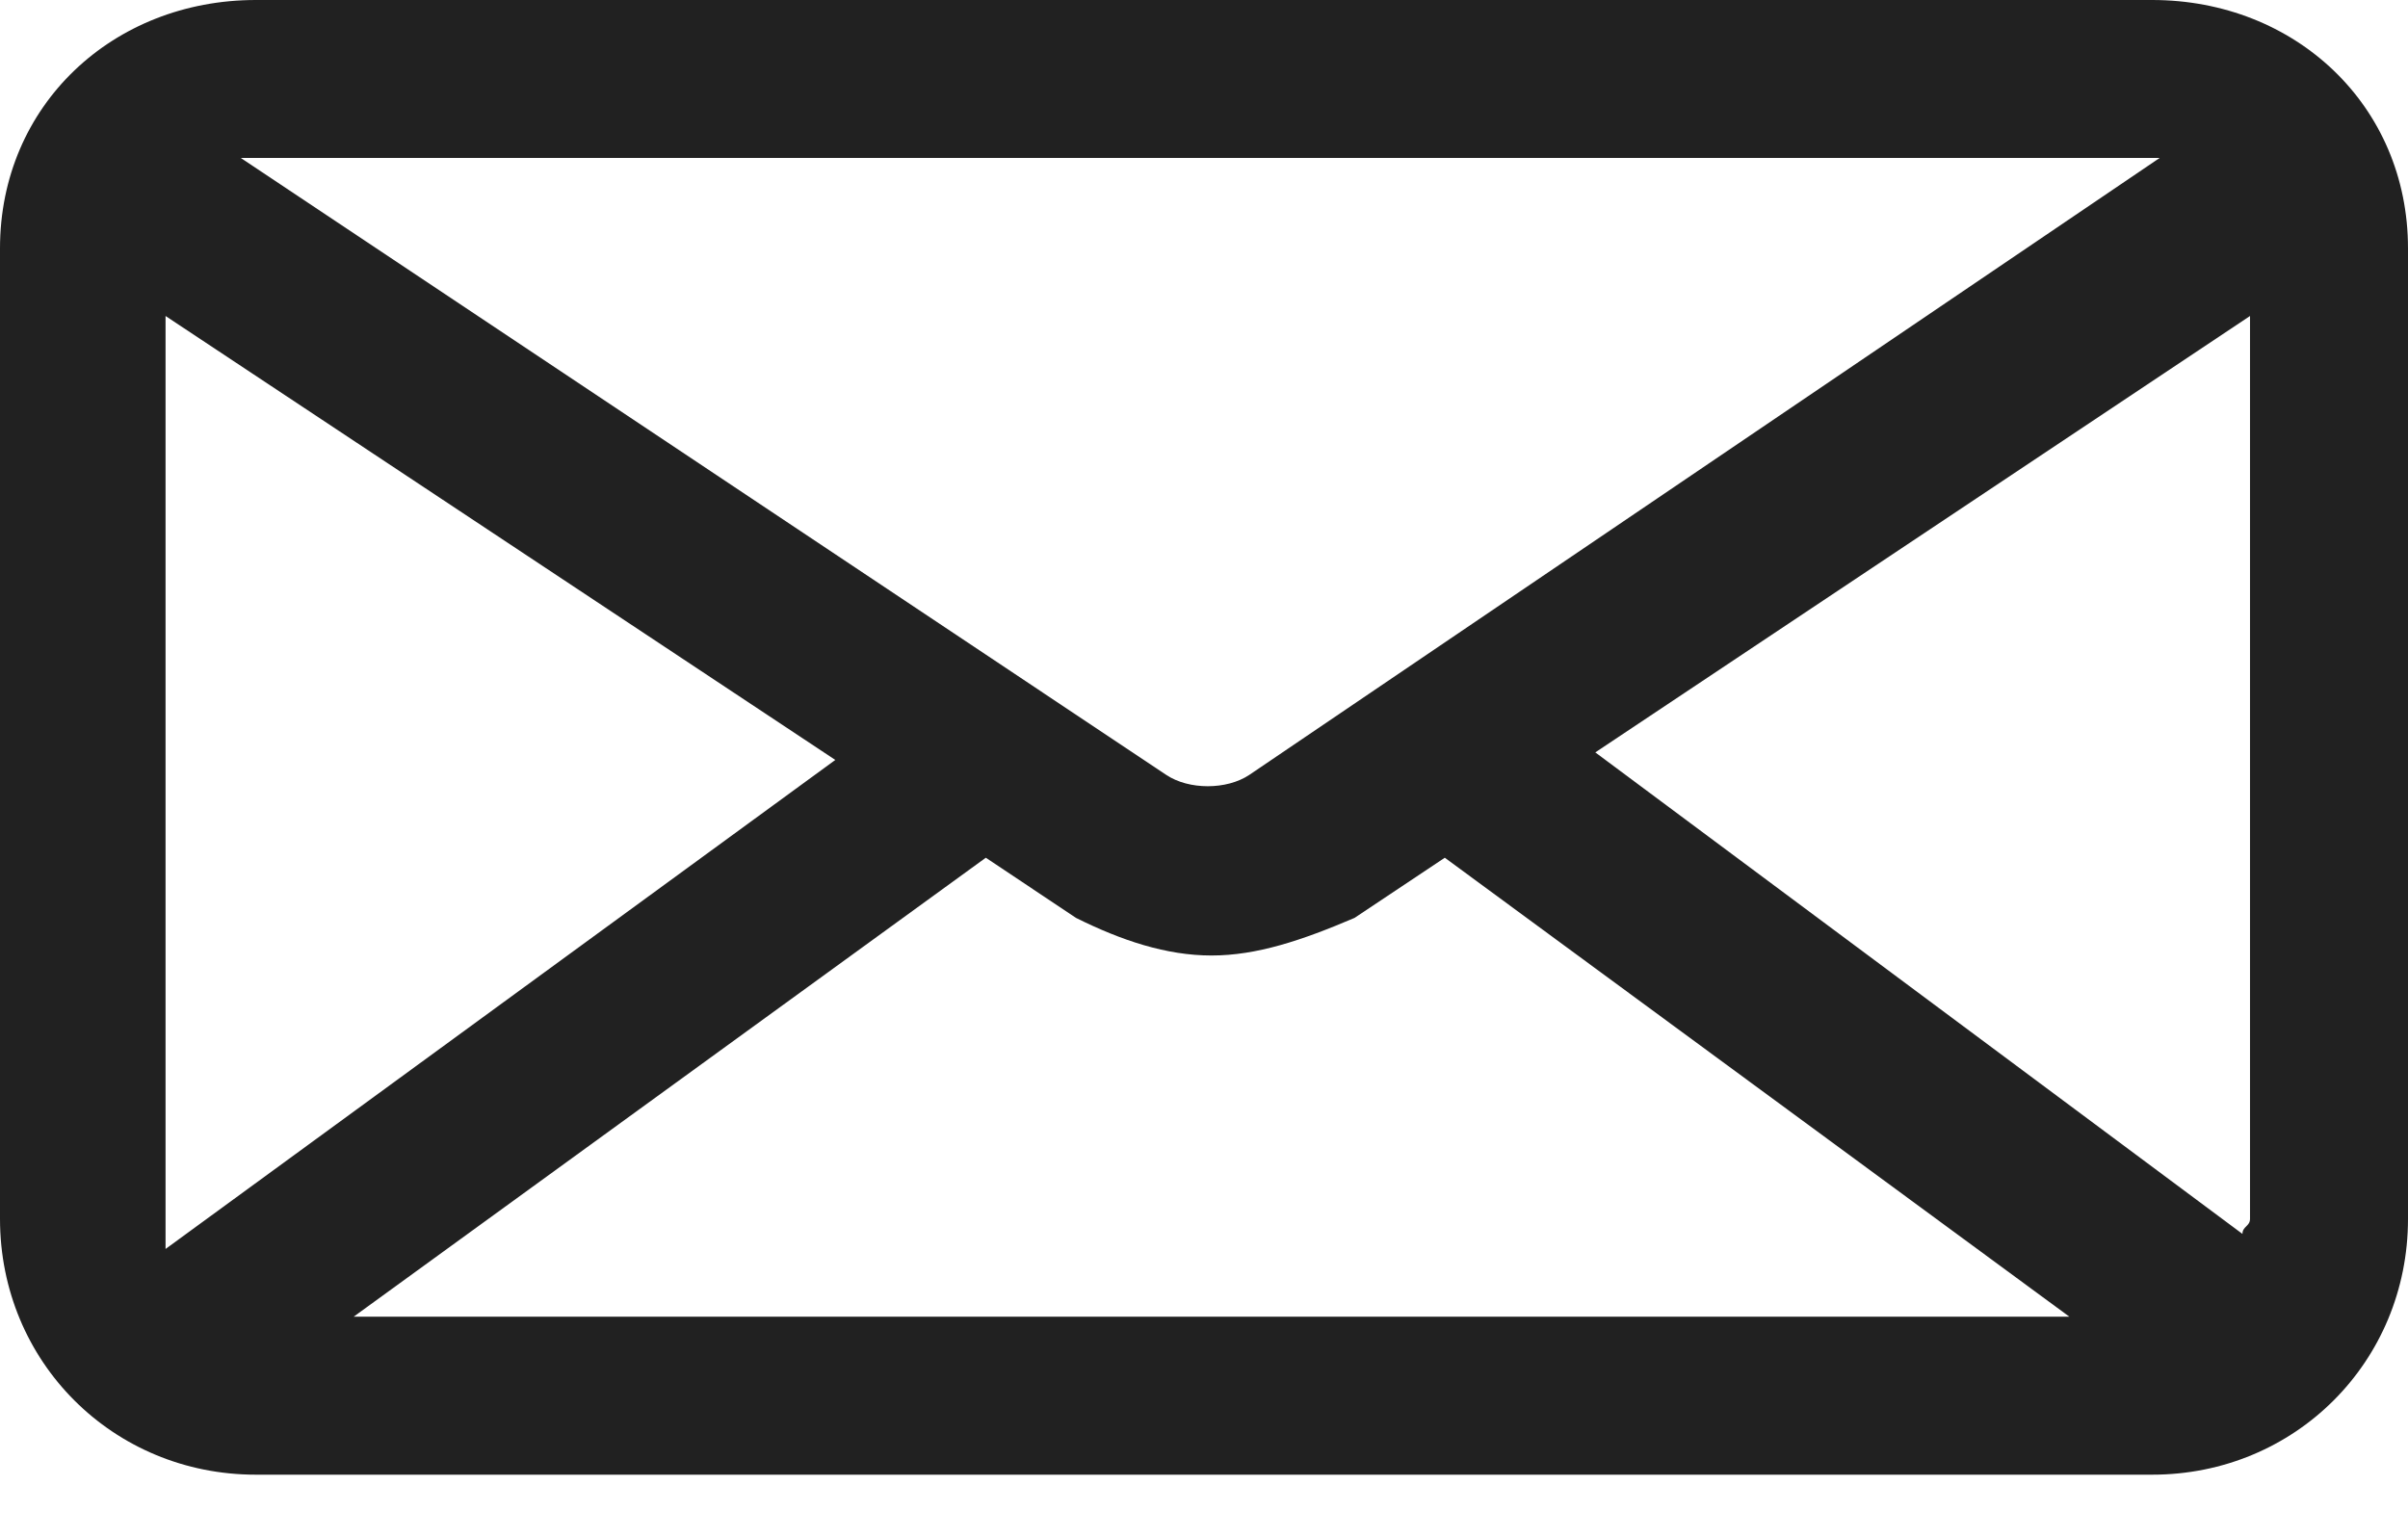 <?xml version="1.0" encoding="utf-8" ?>
<svg xmlns="http://www.w3.org/2000/svg" xmlns:xlink="http://www.w3.org/1999/xlink" width="36" height="23">
	<path fill="#212121" transform="translate(0 1.33514e-05)" d="M32.175 0L3.825 0C1.688 0 0 1.575 0 3.713L0 18.225C0 20.362 1.688 22.05 3.825 22.05L32.175 22.05C34.312 22.05 36 20.362 36 18.225L36 3.713C36 1.575 34.312 0 32.175 0ZM23.85 11.25L33.638 4.725L33.638 18.225C33.638 18.337 33.525 18.337 33.525 18.45L23.85 11.25ZM18.675 11.588L18.675 11.588C18.337 11.812 17.775 11.812 17.438 11.588L3.6 2.362C3.6 2.362 3.713 2.362 3.825 2.362L32.175 2.362C32.175 2.362 32.175 2.362 32.287 2.362L18.675 11.588ZM14.738 12.825L16.087 13.725C16.763 14.062 17.438 14.287 18.112 14.287C18.788 14.287 19.462 14.062 20.25 13.725L21.6 12.825L30.938 19.688L5.287 19.688L14.738 12.825ZM12.488 11.363L2.475 18.675C2.475 18.562 2.475 18.562 2.475 18.45L2.475 4.725L12.488 11.363Z" fill-rule="evenodd"/>
</svg>
